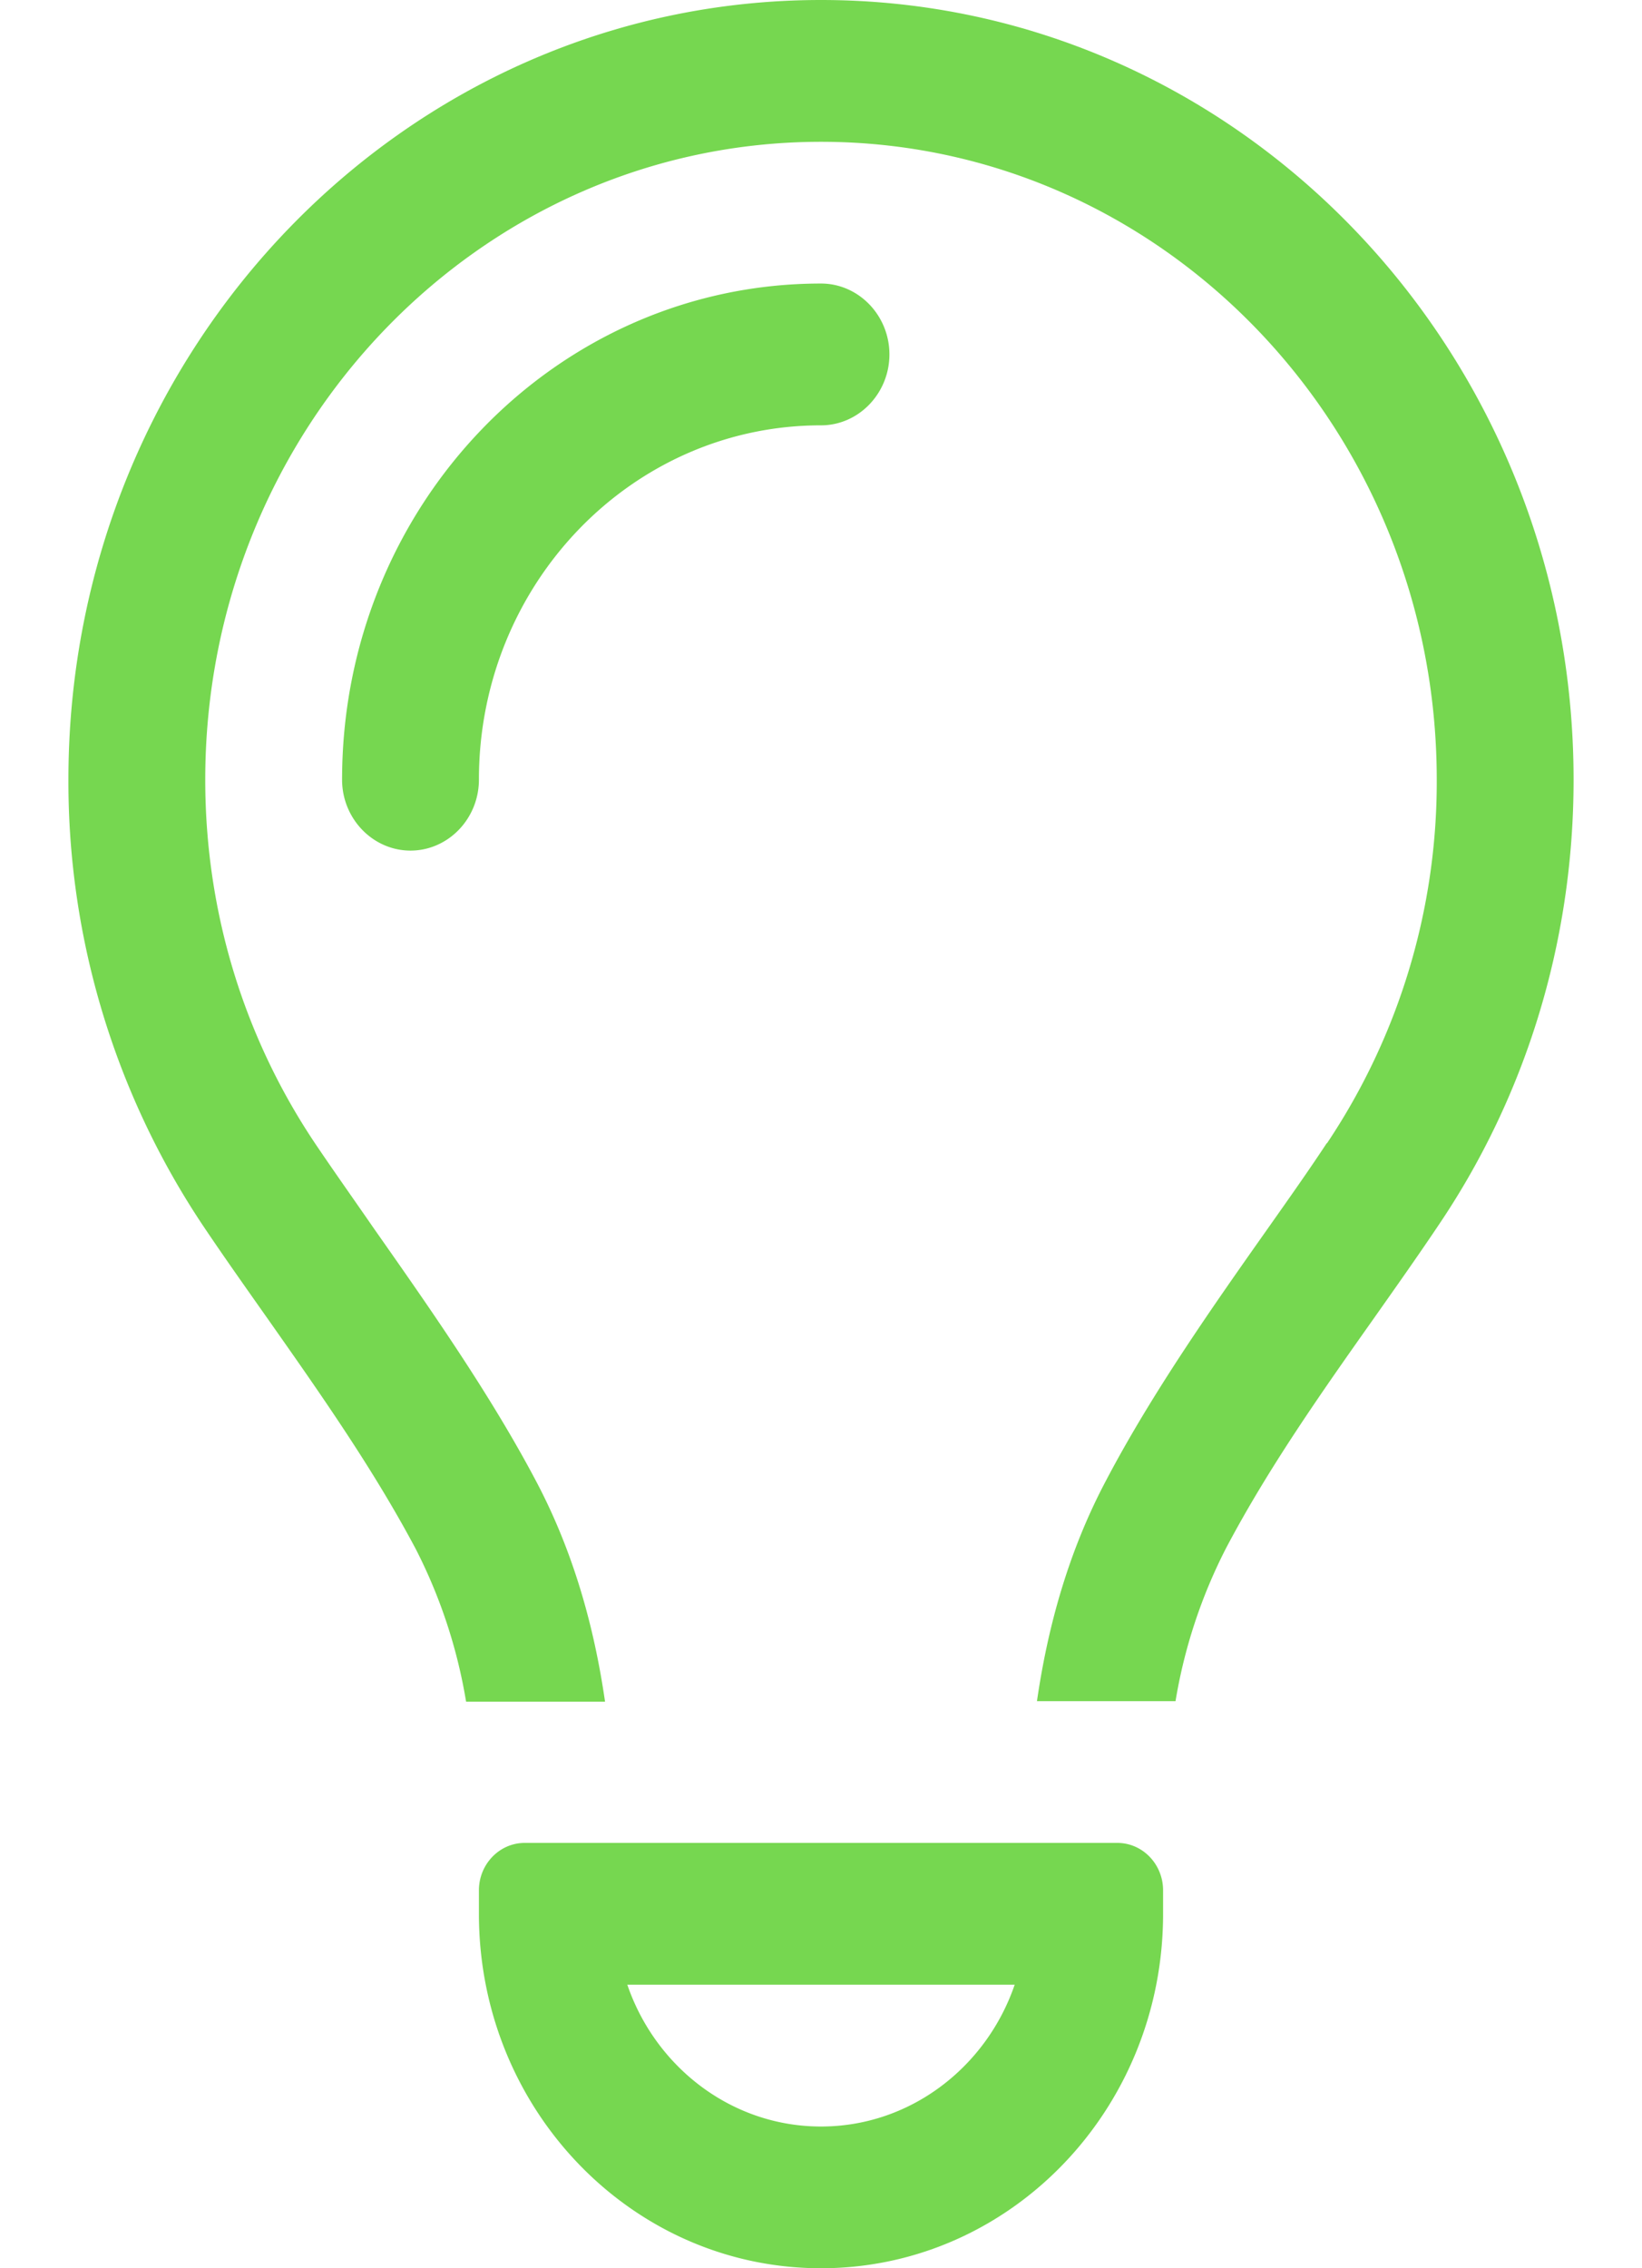 <svg width="21" height="29" fill="none" xmlns="http://www.w3.org/2000/svg"><g id="lightbulb-light 1" clip-path="url(#clip0_200_9821)"><path id="Vector" d="M16.97 14.619a8.306 8.306 0 001.405-4.65c0-4.503-3.527-8.156-7.875-8.156S2.625 5.466 2.625 9.969c0 1.733.52 3.33 1.405 4.65.225.334.482.697.744 1.076.695.991 1.482 2.107 2.078 3.234.487.918.75 1.886.886 2.827H5.961a6.653 6.653 0 00-.645-1.954c-.542-1.02-1.214-1.977-1.887-2.934-.284-.403-.569-.805-.842-1.212A10.22 10.22 0 01.875 9.968C.875 4.463 5.185 0 10.5 0c5.316 0 9.625 4.463 9.625 9.969 0 2.112-.634 4.072-1.717 5.68-.274.409-.558.81-.842 1.213-.673.952-1.346 1.909-1.887 2.934a6.654 6.654 0 00-.645 1.954h-1.772c.136-.94.399-1.909.886-2.826.596-1.133 1.383-2.249 2.078-3.234.268-.38.52-.737.744-1.077v.006zM10.5 5.438c-2.417 0-4.375 2.027-4.375 4.53 0 .5-.394.907-.875.907s-.875-.408-.875-.906c0-3.506 2.74-6.344 6.125-6.344.481 0 .875.408.875.906 0 .499-.394.907-.875.907zM8.023 25.375c.36 1.053 1.334 1.813 2.477 1.813 1.143 0 2.116-.76 2.477-1.813H8.023zm-1.898-.906v-.3c0-.335.263-.607.585-.607h7.58c.323 0 .585.272.585.607v.3c0 2.503-1.958 4.531-4.375 4.531s-4.375-2.028-4.375-4.531z" fill="#76D750"/></g><defs><clipPath id="clip0_200_9821"><path fill="#fff" d="M0 0h21v29H0z"/></clipPath></defs></svg>